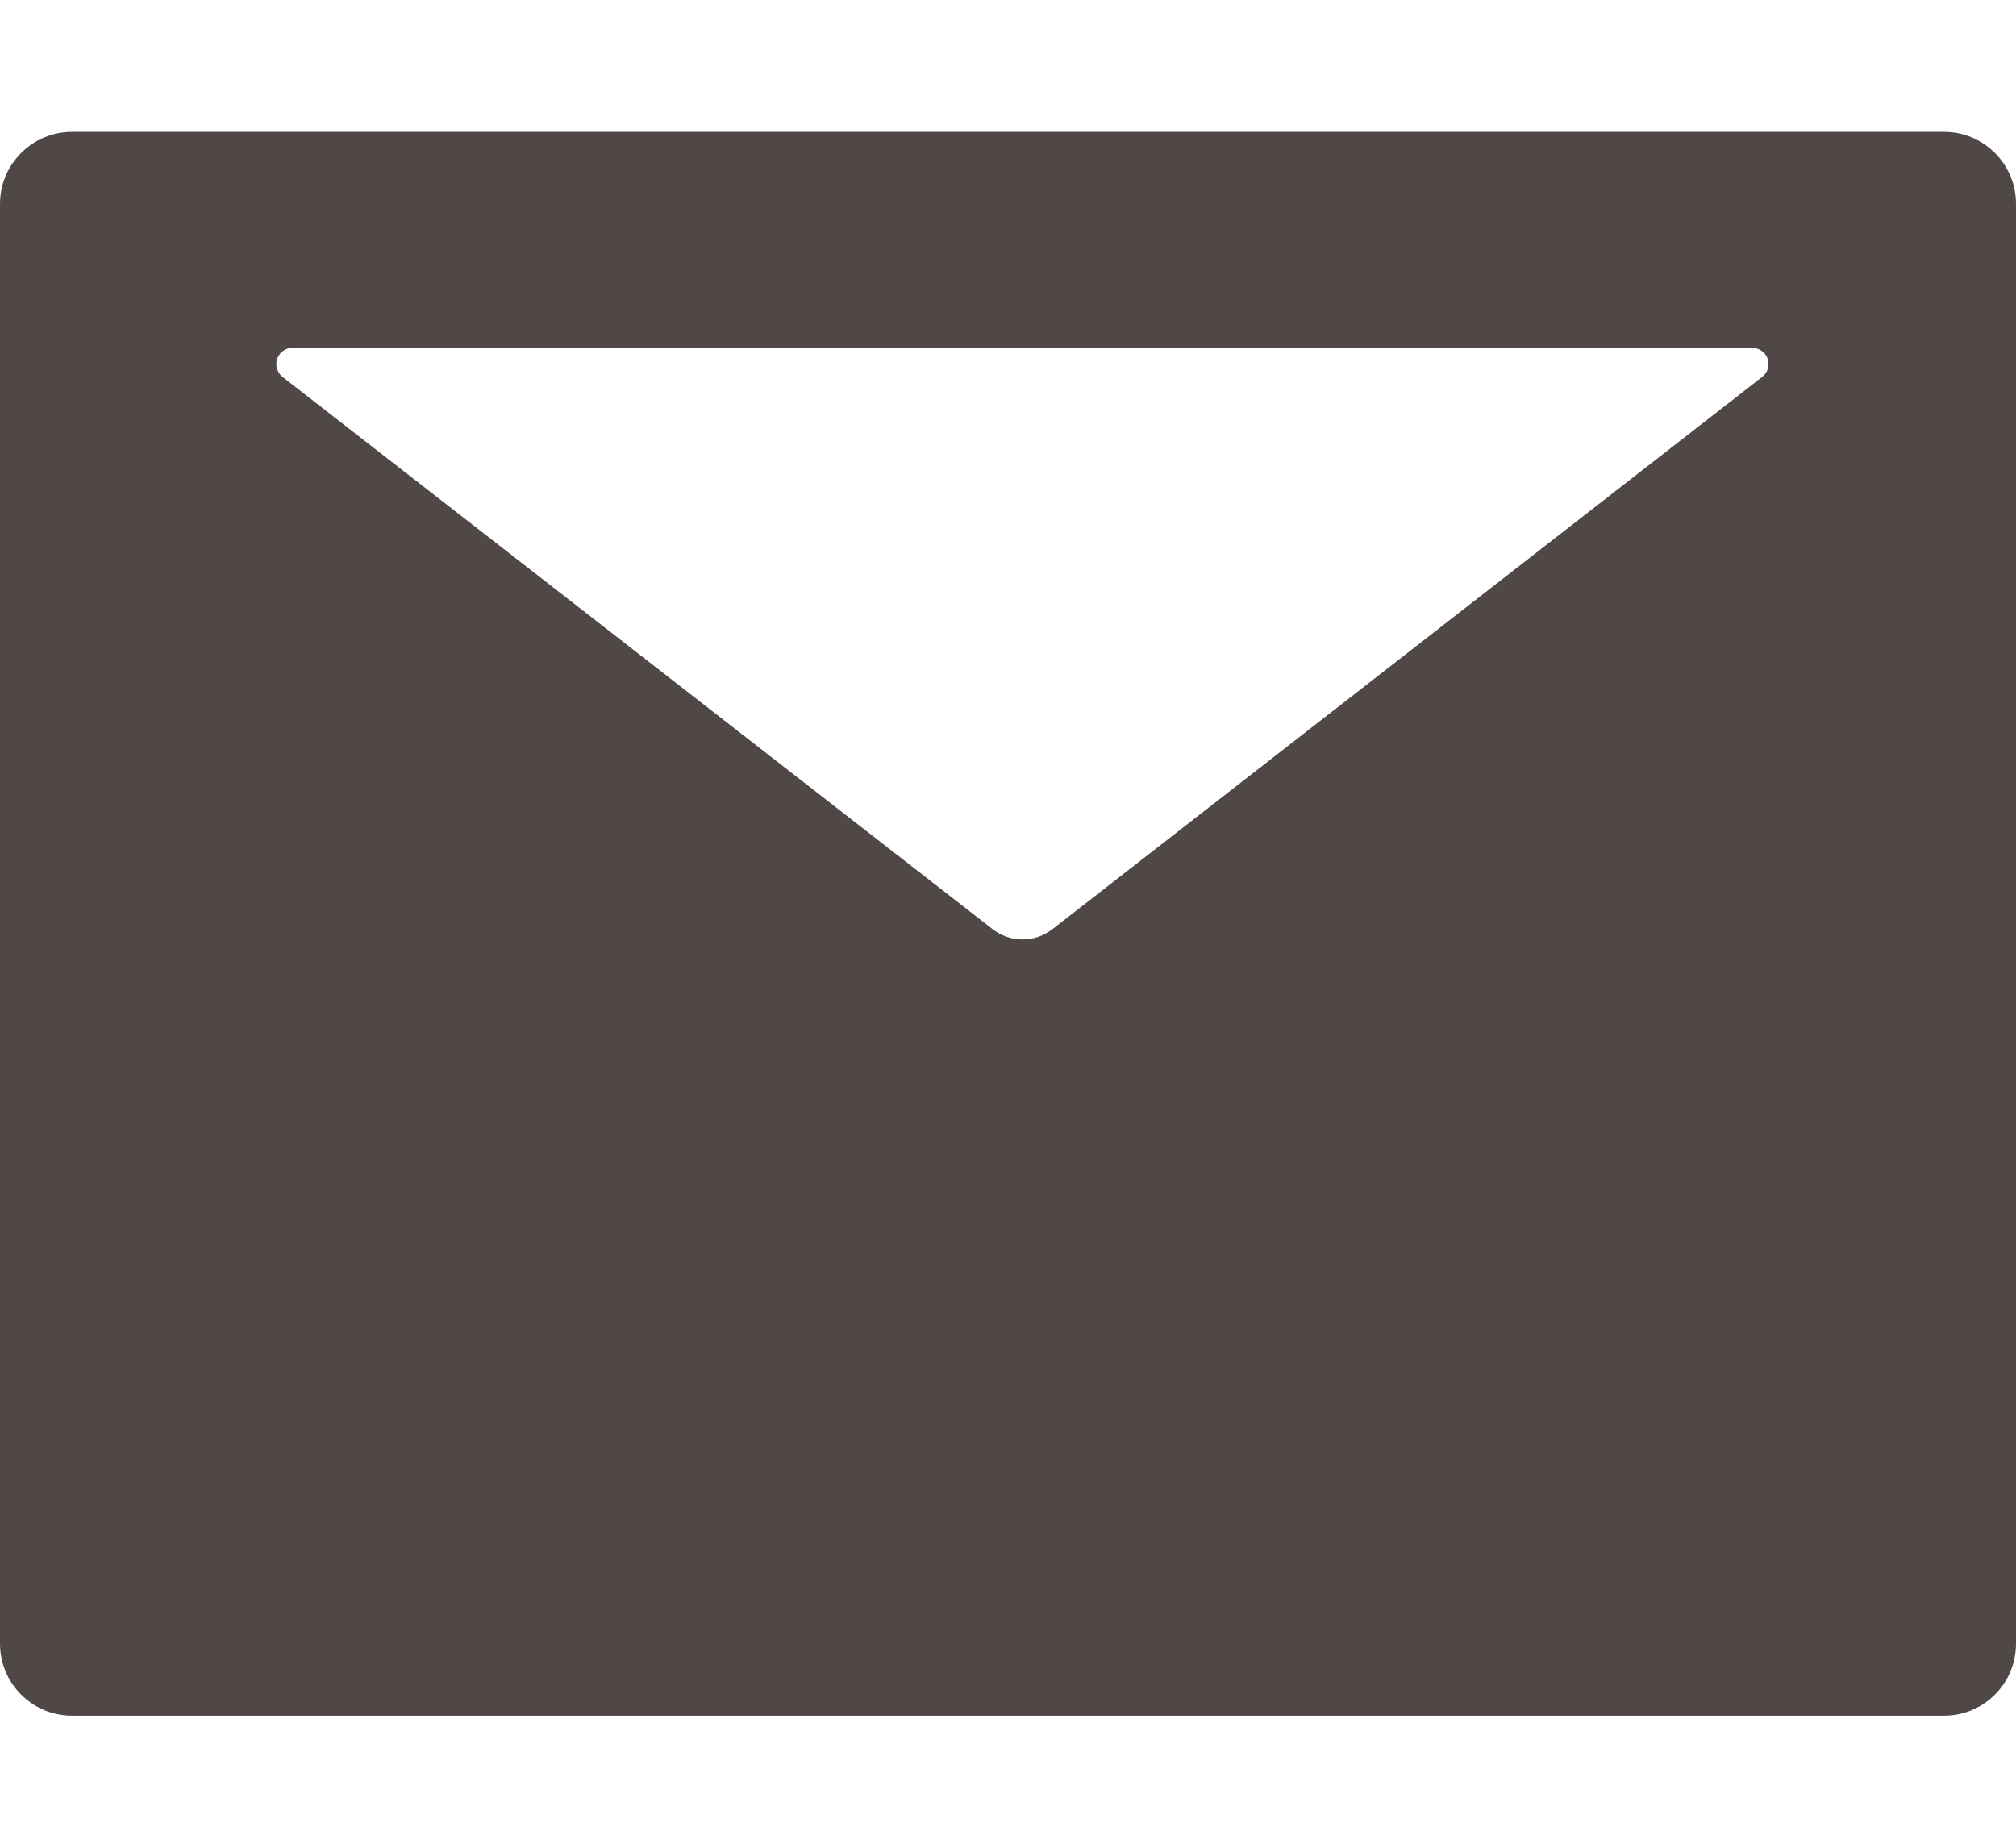 <?xml version="1.0" encoding="UTF-8"?> <svg xmlns="http://www.w3.org/2000/svg" width="12" height="11" viewBox="0 0 12 11" fill="none"> <path d="M11.571 0.785H0.429C0.192 0.785 0 0.977 0 1.214V9.785C0 10.022 0.192 10.214 0.429 10.214H11.571C11.809 10.214 12 10.022 12 9.785V1.214C12 0.977 11.809 0.785 11.571 0.785ZM10.489 2.244L6.264 5.532C6.159 5.613 6.013 5.613 5.909 5.532L1.682 2.244C1.666 2.231 1.655 2.214 1.649 2.195C1.643 2.176 1.643 2.155 1.65 2.136C1.656 2.117 1.669 2.101 1.685 2.089C1.701 2.077 1.721 2.071 1.741 2.071H10.43C10.45 2.071 10.47 2.077 10.486 2.089C10.503 2.101 10.515 2.117 10.522 2.136C10.528 2.155 10.528 2.176 10.523 2.195C10.517 2.214 10.505 2.231 10.489 2.244Z" fill="#4F4847"></path> </svg> 